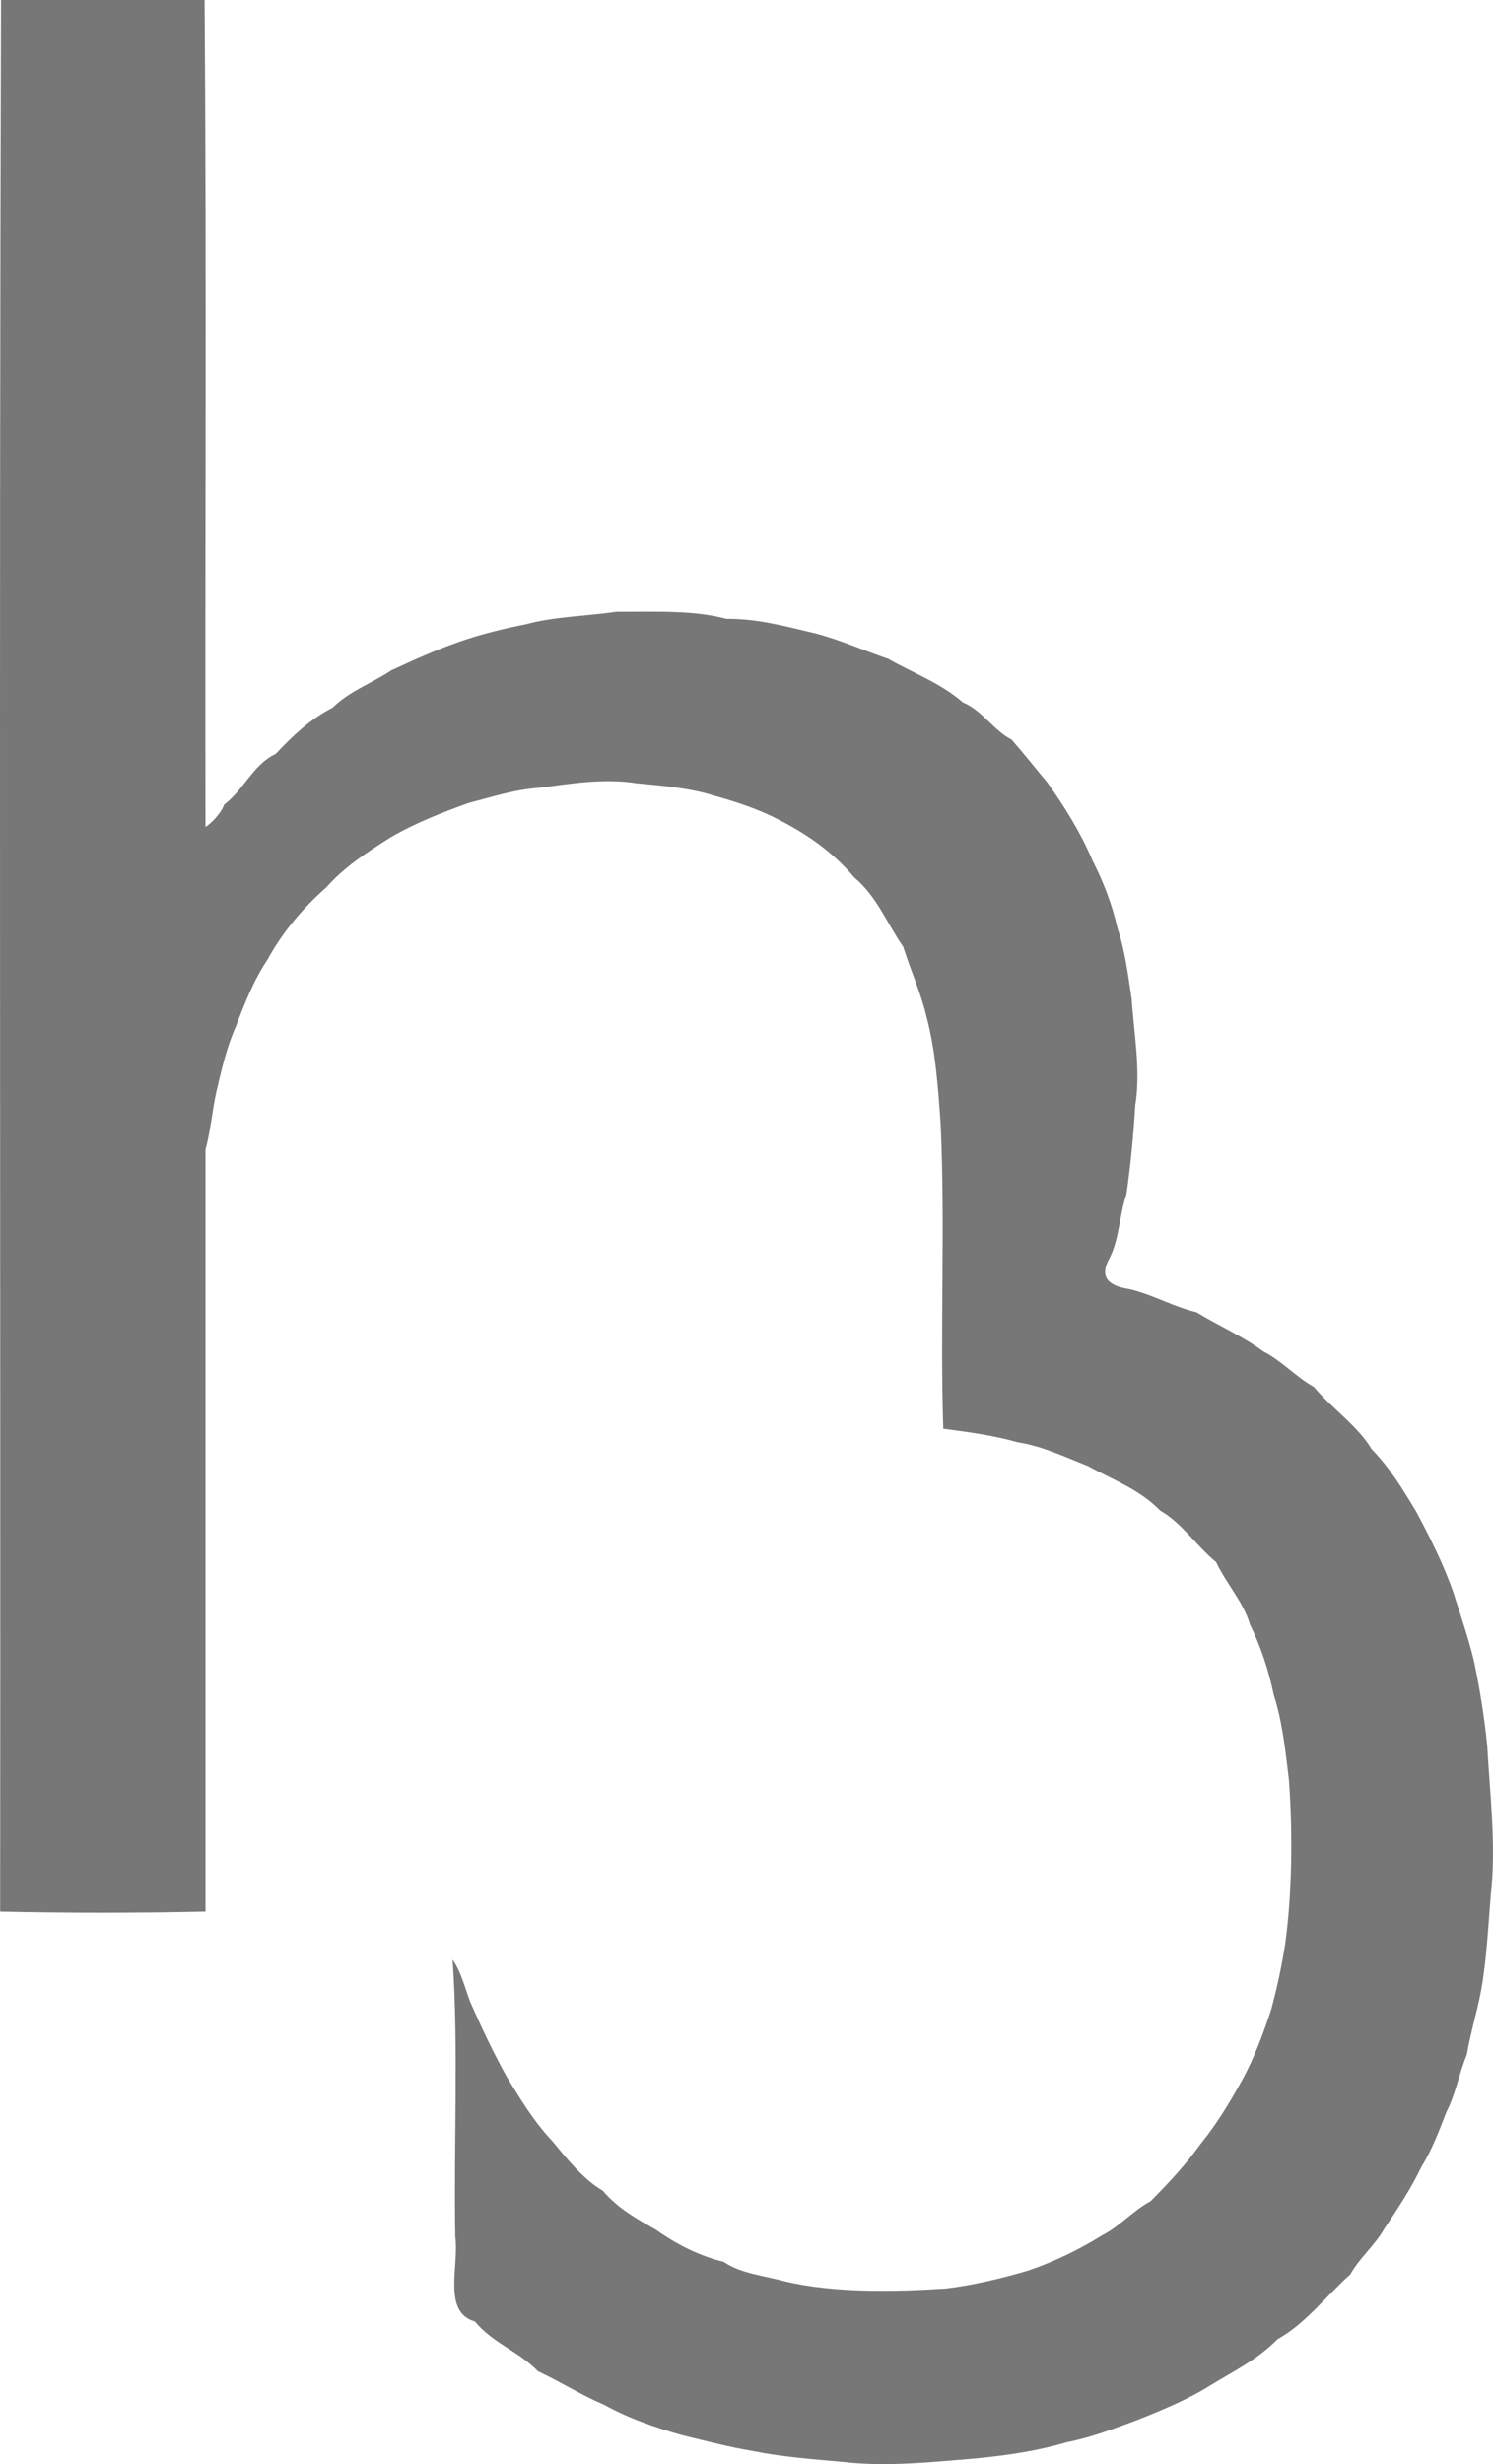 <?xml version="1.0" encoding="UTF-8" standalone="no"?>
<svg xmlns:inkscape="http://www.inkscape.org/namespaces/inkscape" xmlns:sodipodi="http://sodipodi.sourceforge.net/DTD/sodipodi-0.dtd" xmlns="http://www.w3.org/2000/svg" xmlns:svg="http://www.w3.org/2000/svg" viewBox="0 0 1679.612 2771.474" version="1.1" id="svg1" sodipodi:docname="logo-helena-bohndorf.svg" inkscape:version="1.4 (e7c3feb1, 2024-10-09)" inkscape:export-filename="logo-helena-bohndorf-2.svg" inkscape:export-xdpi="11.431211" inkscape:export-ydpi="11.431211" width="604.66" height="997.731">
  <defs id="defs1"></defs>
  <path d="m 1.168,0 c -2.333,715.838 -0.333,1433.471 -1,2150 76.029,1.655 154.973,1.682 231,0 0,-285.667 0,-571.333 0,-857 5.601,-20.433 7.493,-42.98 12,-63.96 5.99,-25.579 11.542,-50.563 22,-74.04 9.962,-26.062 20.119,-52.395 36,-76 16.22,-29.739 38.786,-57.06 66,-81 20.883,-23.619 46.383,-39.738 72,-56 27.402,-16.091 57.852,-28.022 88.48,-39 25.91,-6.669 50.683,-14.98 79.52,-17 33.733,-4.322 72.529,-10.98 109,-5 29.678,2.754 60.649,5.415 87.48,14 25.287,7.006 50.204,15.312 72.52,27 31.727,16.221 60.707,36.18 85,65 25.643,21.521 36.797,51.936 55,78 8.125,26.16 19.738,51.178 26,78 10.177,37.779 13.047,79.084 16,120 5.34,112.869 -0.674,230.441 3,344 28.405,3.678 57.024,7.559 83,15 29.471,4.735 53.559,16.598 80,27 27.309,15.19 58.144,26.21 81,50 24.285,13.76 40.846,39.786 63,58 11.215,24.009 30.438,44.302 38,70 12.4,25.319 20.929,51.281 27,80 9.575,29.373 13.134,63.6 17,96 4.094,59.646 3.517,124.069 -4,181 -3.822,25.766 -9.323,50.947 -16,76 -8.98,27.214 -19.341,55.275 -33,80 -14.055,25.37 -28.366,49.074 -47,72 -15.988,22.425 -35.352,43.33 -56,64 -19.24,10.21 -34.837,28.301 -54,38 -26.655,16.533 -54.544,29.986 -84,40 -29.999,8.712 -60.203,16.057 -92,20 -60.312,3.891 -126.32,4.92 -181,-8 -23.006,-6.413 -49.525,-8.602 -69,-22 -28.207,-6.955 -53.124,-19.747 -76,-36 -21.517,-12.062 -43.049,-24.017 -60,-44 -22.276,-12.971 -41.046,-36.734 -57,-56 -20.997,-22.349 -35.498,-46.695 -51,-72 -14.938,-26.833 -28.651,-55.84 -41,-84 -6.409,-16.66 -9.952,-33.274 -20,-48 6.815,98.595 1.138,209.022 3,312.078 4.576,31.973 -14.881,84.521 22,94.922 20.431,24.547 49.426,33.712 71,56 25.522,11.997 48.651,26.818 75,38 26.625,14.915 56.964,25.345 87.48,34 26.695,6.477 52.425,13.302 80.52,18 31.556,6.336 65.671,8.991 100,12 49.209,5.918 103.468,-0.147 151,-4 35.407,-3.519 68.796,-8.565 100.48,-18 28.115,-5.488 53.383,-15.381 79.52,-25 28.77,-11.468 57.588,-23.251 84,-40 25.294,-15.279 52.275,-28.704 74,-51 31.314,-17.226 54.484,-48.352 82,-73 10.279,-18.484 27.374,-32.342 38,-51 14.947,-22.275 30.304,-45.543 42,-70 11.859,-19.135 19.828,-40.394 28,-61.48 10.383,-20 14.376,-43.878 23,-64.52 4.231,-24.912 11.492,-47.791 16,-72 6.331,-34.946 7.926,-71.031 11,-108 6.242,-54.707 -1.101,-113.656 -4,-167 -3.336,-33.509 -8.387,-64.496 -15,-96 -6.268,-25.971 -15.053,-51.121 -23,-76.48 -11.083,-31.992 -26.474,-62.389 -42,-91.52 -15.04,-24.764 -29.301,-48.776 -50,-70 -15.908,-26.553 -44.619,-45.59 -65,-70 -20.213,-11.286 -36.412,-29.6 -57,-40 -23.519,-17.422 -50.29,-28.92 -75,-44 -26.442,-6.363 -48.255,-19.496 -75,-26 -19.266,-2.96 -35.594,-10.194 -24,-33 12.077,-21.502 11.826,-49.875 20,-73.48 4.763,-32.846 7.905,-65.737 10,-100.52 6.42,-38.771 -1.648,-81.4 -4,-119 -4.144,-27.747 -7.669,-55.495 -16,-80 -6.147,-27.526 -16.138,-52.548 -28,-76 -13.553,-31.837 -31.087,-59.856 -51,-88 -13.206,-15.797 -26.002,-32.04 -40,-48 -20.432,-10.513 -33.3,-33.095 -55,-42 -24.508,-21.532 -56.174,-33.172 -84,-49 -28.227,-9.565 -54.37,-21.625 -83.48,-29 -31.762,-7.363 -62.551,-16.267 -98.52,-16 -36.995,-10.036 -80.755,-7.798 -123.24,-8 -33.656,4.905 -70.558,5.474 -101.76,14 -26.486,5.284 -52.167,11.551 -76,20 -26.523,9.307 -51.492,20.631 -76,32 -22.12,14.746 -46.672,22.941 -66,42 -24.186,12.146 -44.547,31.193 -64,52 -25.377,11.681 -35.744,40.279 -58,57 -3.067,9.57 -16.072,22.742 -21,25 -0.667,-309.862 1.334,-620.829 -1,-930 C 153.835,0 77.501,0 1.168,0 Z" fill="#777777" id="path1" inkscape:export-filename="logo-helena-bohndorf-1.svg" inkscape:export-xdpi="96" inkscape:export-ydpi="96"></path>
</svg>
